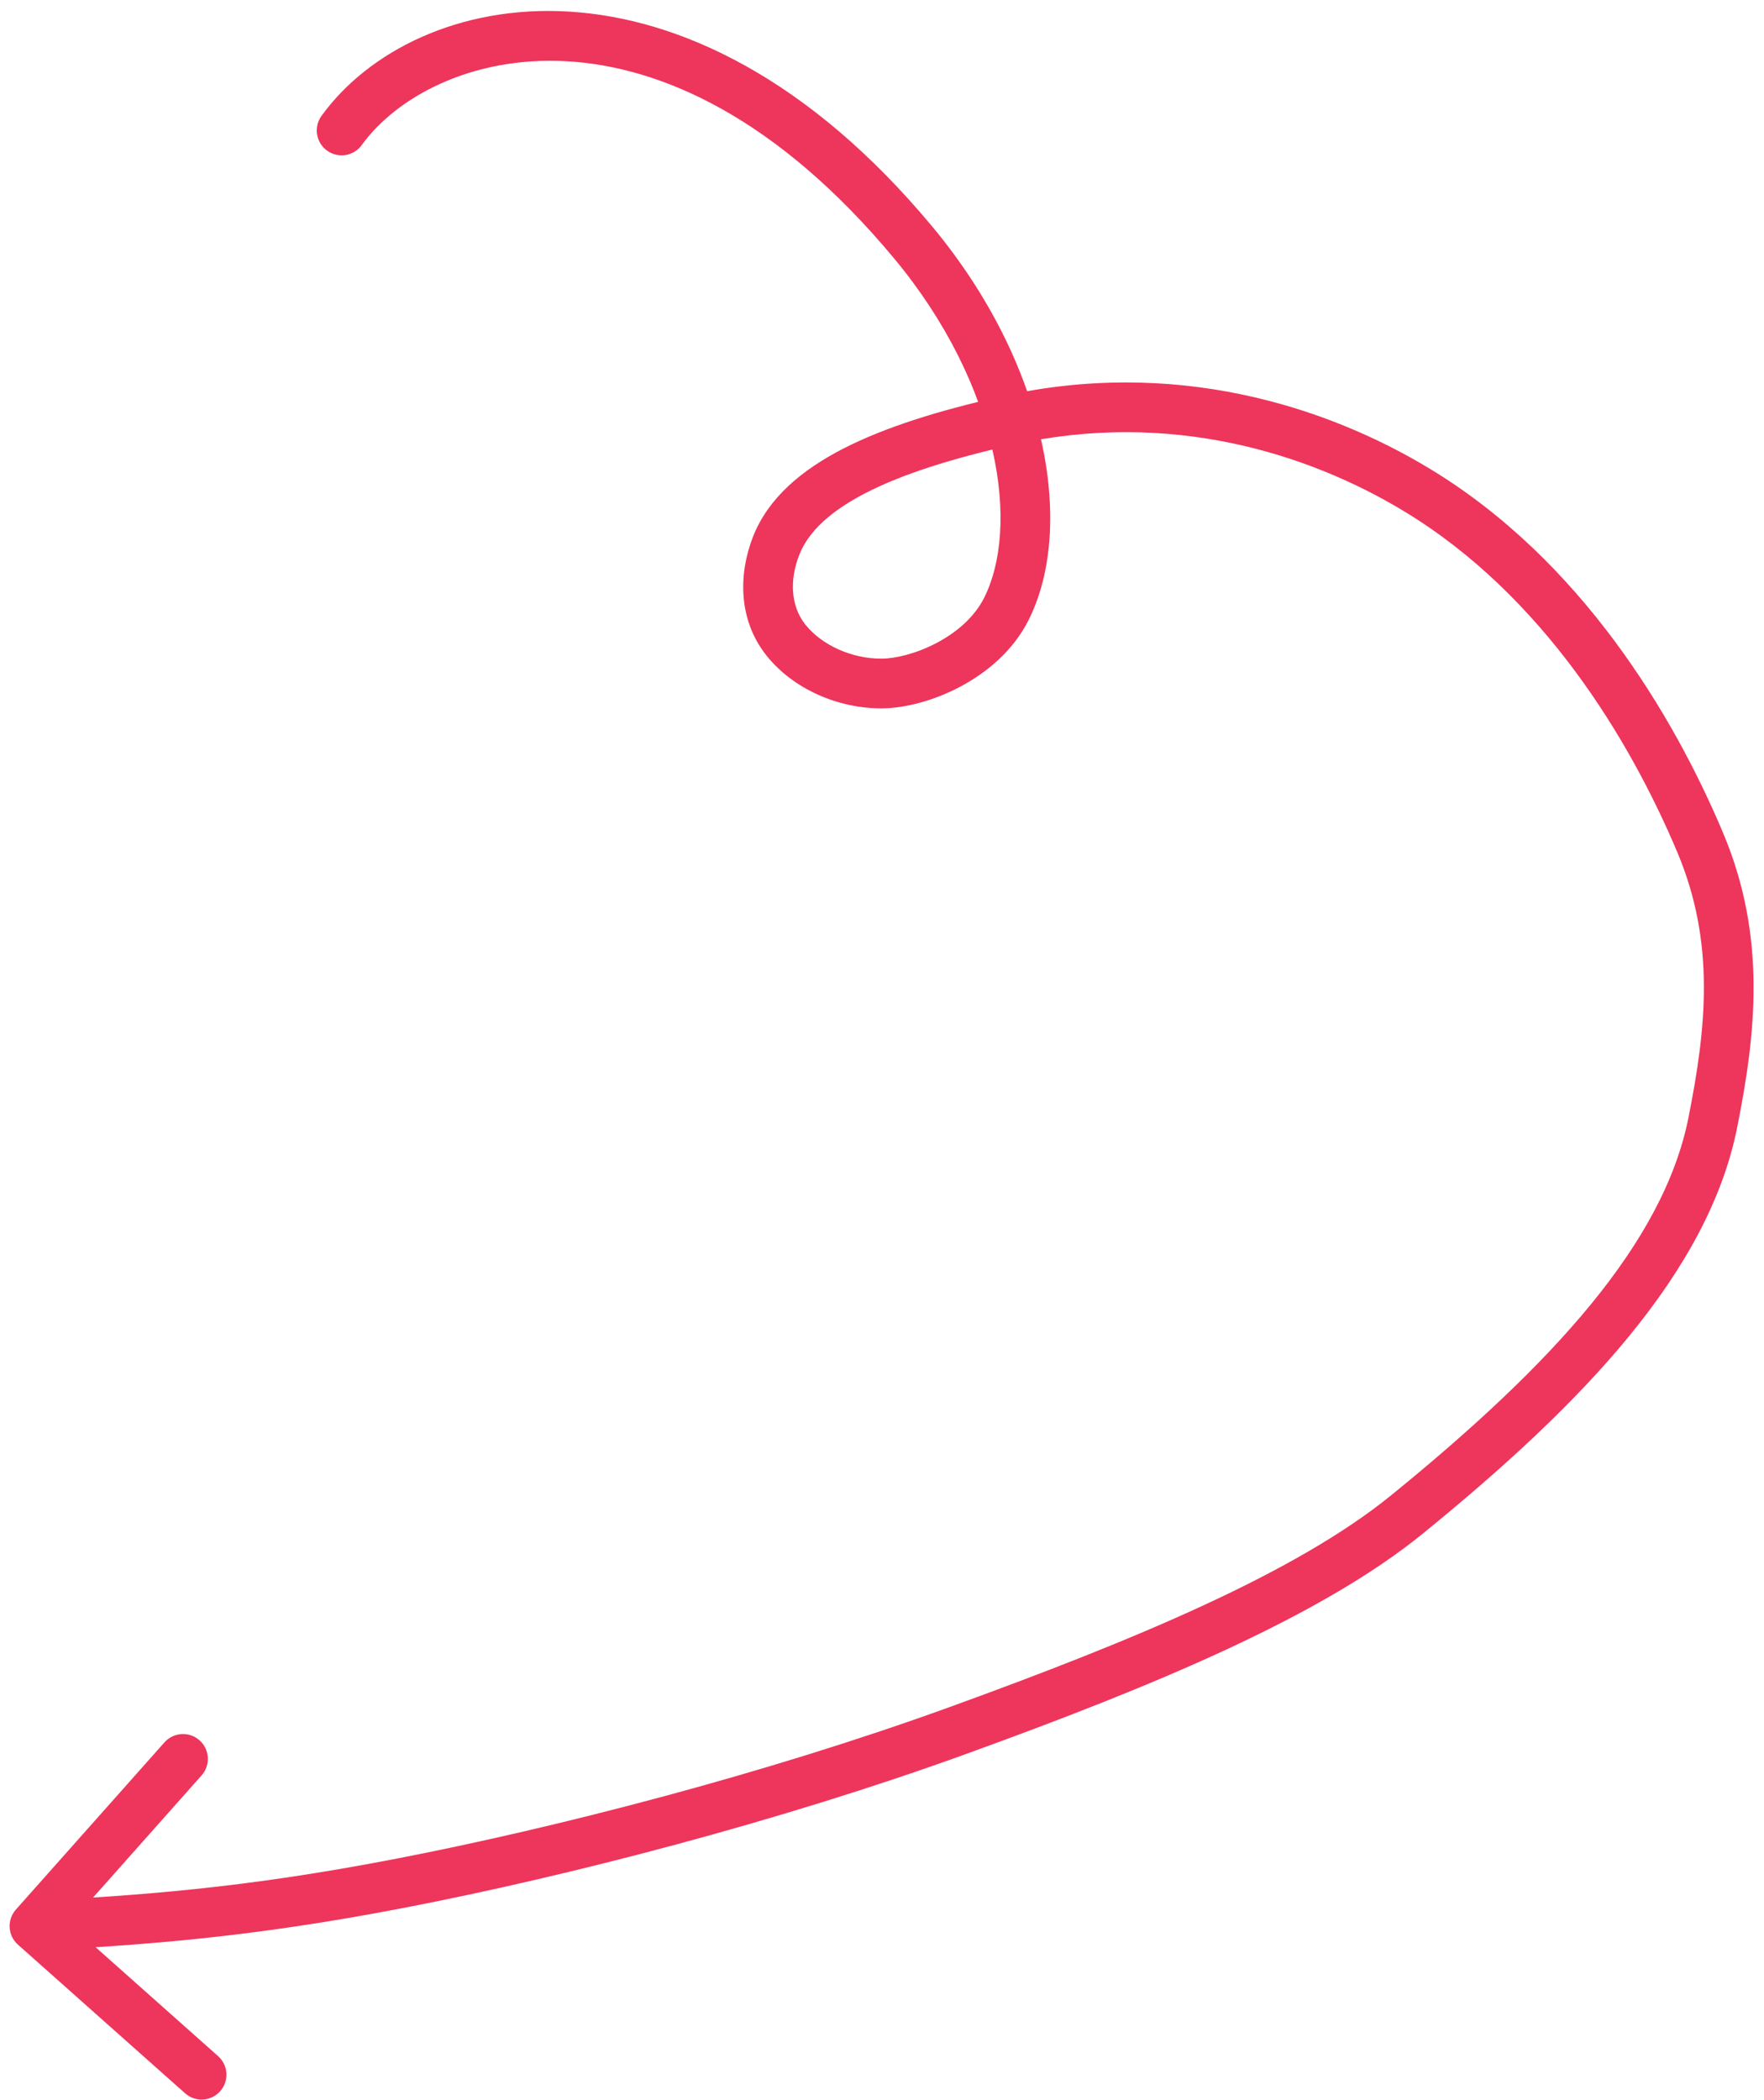 <svg width="142" height="169" viewBox="0 0 142 169" fill="none" xmlns="http://www.w3.org/2000/svg">
<path d="M25.879 9.329C25.232 10.224 25.434 11.475 26.329 12.121C27.224 12.768 28.475 12.566 29.121 11.671L25.879 9.329ZM73.5 19.5L75.037 18.22L73.5 19.5ZM81.01 49L82.797 49.898L81.01 49ZM62.479 43.916L60.617 43.184L62.479 43.916ZM81.01 33.857L80.569 31.906L81.01 33.857ZM114.064 39.43L113.029 41.141L114.064 39.43ZM136.861 67.792L138.704 67.015L136.861 67.792ZM137.881 90.317L135.92 89.927L137.881 90.317ZM113.256 121.866L114.518 123.418L113.256 121.866ZM1.279 153.657C0.545 154.483 0.619 155.747 1.445 156.481L14.898 168.439C15.724 169.173 16.988 169.099 17.722 168.273C18.456 167.447 18.381 166.183 17.556 165.449L5.597 154.82L16.227 142.861C16.961 142.036 16.887 140.771 16.061 140.038C15.235 139.304 13.971 139.378 13.237 140.204L1.279 153.657ZM27.5 10.5L29.121 11.671C34.631 4.042 53.224 -1.721 71.963 20.78L73.5 19.5L75.037 18.22C55.157 -5.652 33.369 -1.042 25.879 9.329L27.5 10.5ZM73.5 19.5L71.963 20.78C76.222 25.894 78.784 31.325 79.893 36.208C81.01 41.13 80.619 45.325 79.223 48.102L81.01 49L82.797 49.898C84.74 46.033 85.041 40.819 83.793 35.322C82.537 29.786 79.674 23.789 75.037 18.22L73.5 19.5ZM81.01 49L79.223 48.102C78.458 49.625 77.057 50.857 75.419 51.724C73.771 52.597 72.085 52.992 70.985 53L71 55L71.015 57C72.859 56.986 75.173 56.381 77.291 55.259C79.421 54.132 81.552 52.375 82.797 49.898L81.01 49ZM71 55L70.985 53C68.58 53.018 66.143 51.913 64.824 50.25L63.257 51.493L61.69 52.736C63.866 55.478 67.532 57.026 71.015 57L71 55ZM63.257 51.493L64.824 50.25C63.652 48.773 63.543 46.676 64.34 44.647L62.479 43.916L60.617 43.184C59.476 46.089 59.367 49.808 61.69 52.736L63.257 51.493ZM62.479 43.916L64.34 44.647C65.052 42.836 66.758 41.17 69.724 39.65C72.676 38.138 76.637 36.895 81.451 35.808L81.01 33.857L80.569 31.906C75.633 33.022 71.293 34.352 67.9 36.09C64.52 37.821 61.836 40.083 60.617 43.184L62.479 43.916ZM81.01 33.857L81.451 35.808C94.142 32.941 105.311 36.472 113.029 41.141L114.064 39.43L115.099 37.718C106.723 32.652 94.501 28.759 80.569 31.906L81.01 33.857ZM114.064 39.43L113.029 41.141C124.182 47.888 131.179 59.465 135.018 68.569L136.861 67.792L138.704 67.015C134.716 57.558 127.289 45.092 115.099 37.718L114.064 39.43ZM136.861 67.792L135.018 68.569C138.095 75.865 137.355 82.705 135.92 89.927L137.881 90.317L139.843 90.707C141.315 83.304 142.265 75.462 138.704 67.015L136.861 67.792ZM137.881 90.317L135.92 89.927C133.908 100.049 124.92 109.808 111.995 120.314L113.256 121.866L114.518 123.418C127.407 112.941 137.522 102.382 139.843 90.707L137.881 90.317ZM113.256 121.866L111.995 120.314C104.349 126.529 91.475 131.915 76.459 137.357L77.141 139.237L77.822 141.117C92.748 135.708 106.267 130.125 114.518 123.418L113.256 121.866ZM77.141 139.237L76.459 137.357C61.602 142.742 44.745 147.077 31.974 149.549L32.355 151.513L32.735 153.477C45.676 150.971 62.739 146.584 77.822 141.117L77.141 139.237ZM32.355 151.513L31.974 149.549C19.251 152.013 11.119 152.491 2.656 152.989L2.774 154.986L2.891 156.982C11.403 156.482 19.746 155.991 32.735 153.477L32.355 151.513Z" fill="#EE355C"/>
</svg>
